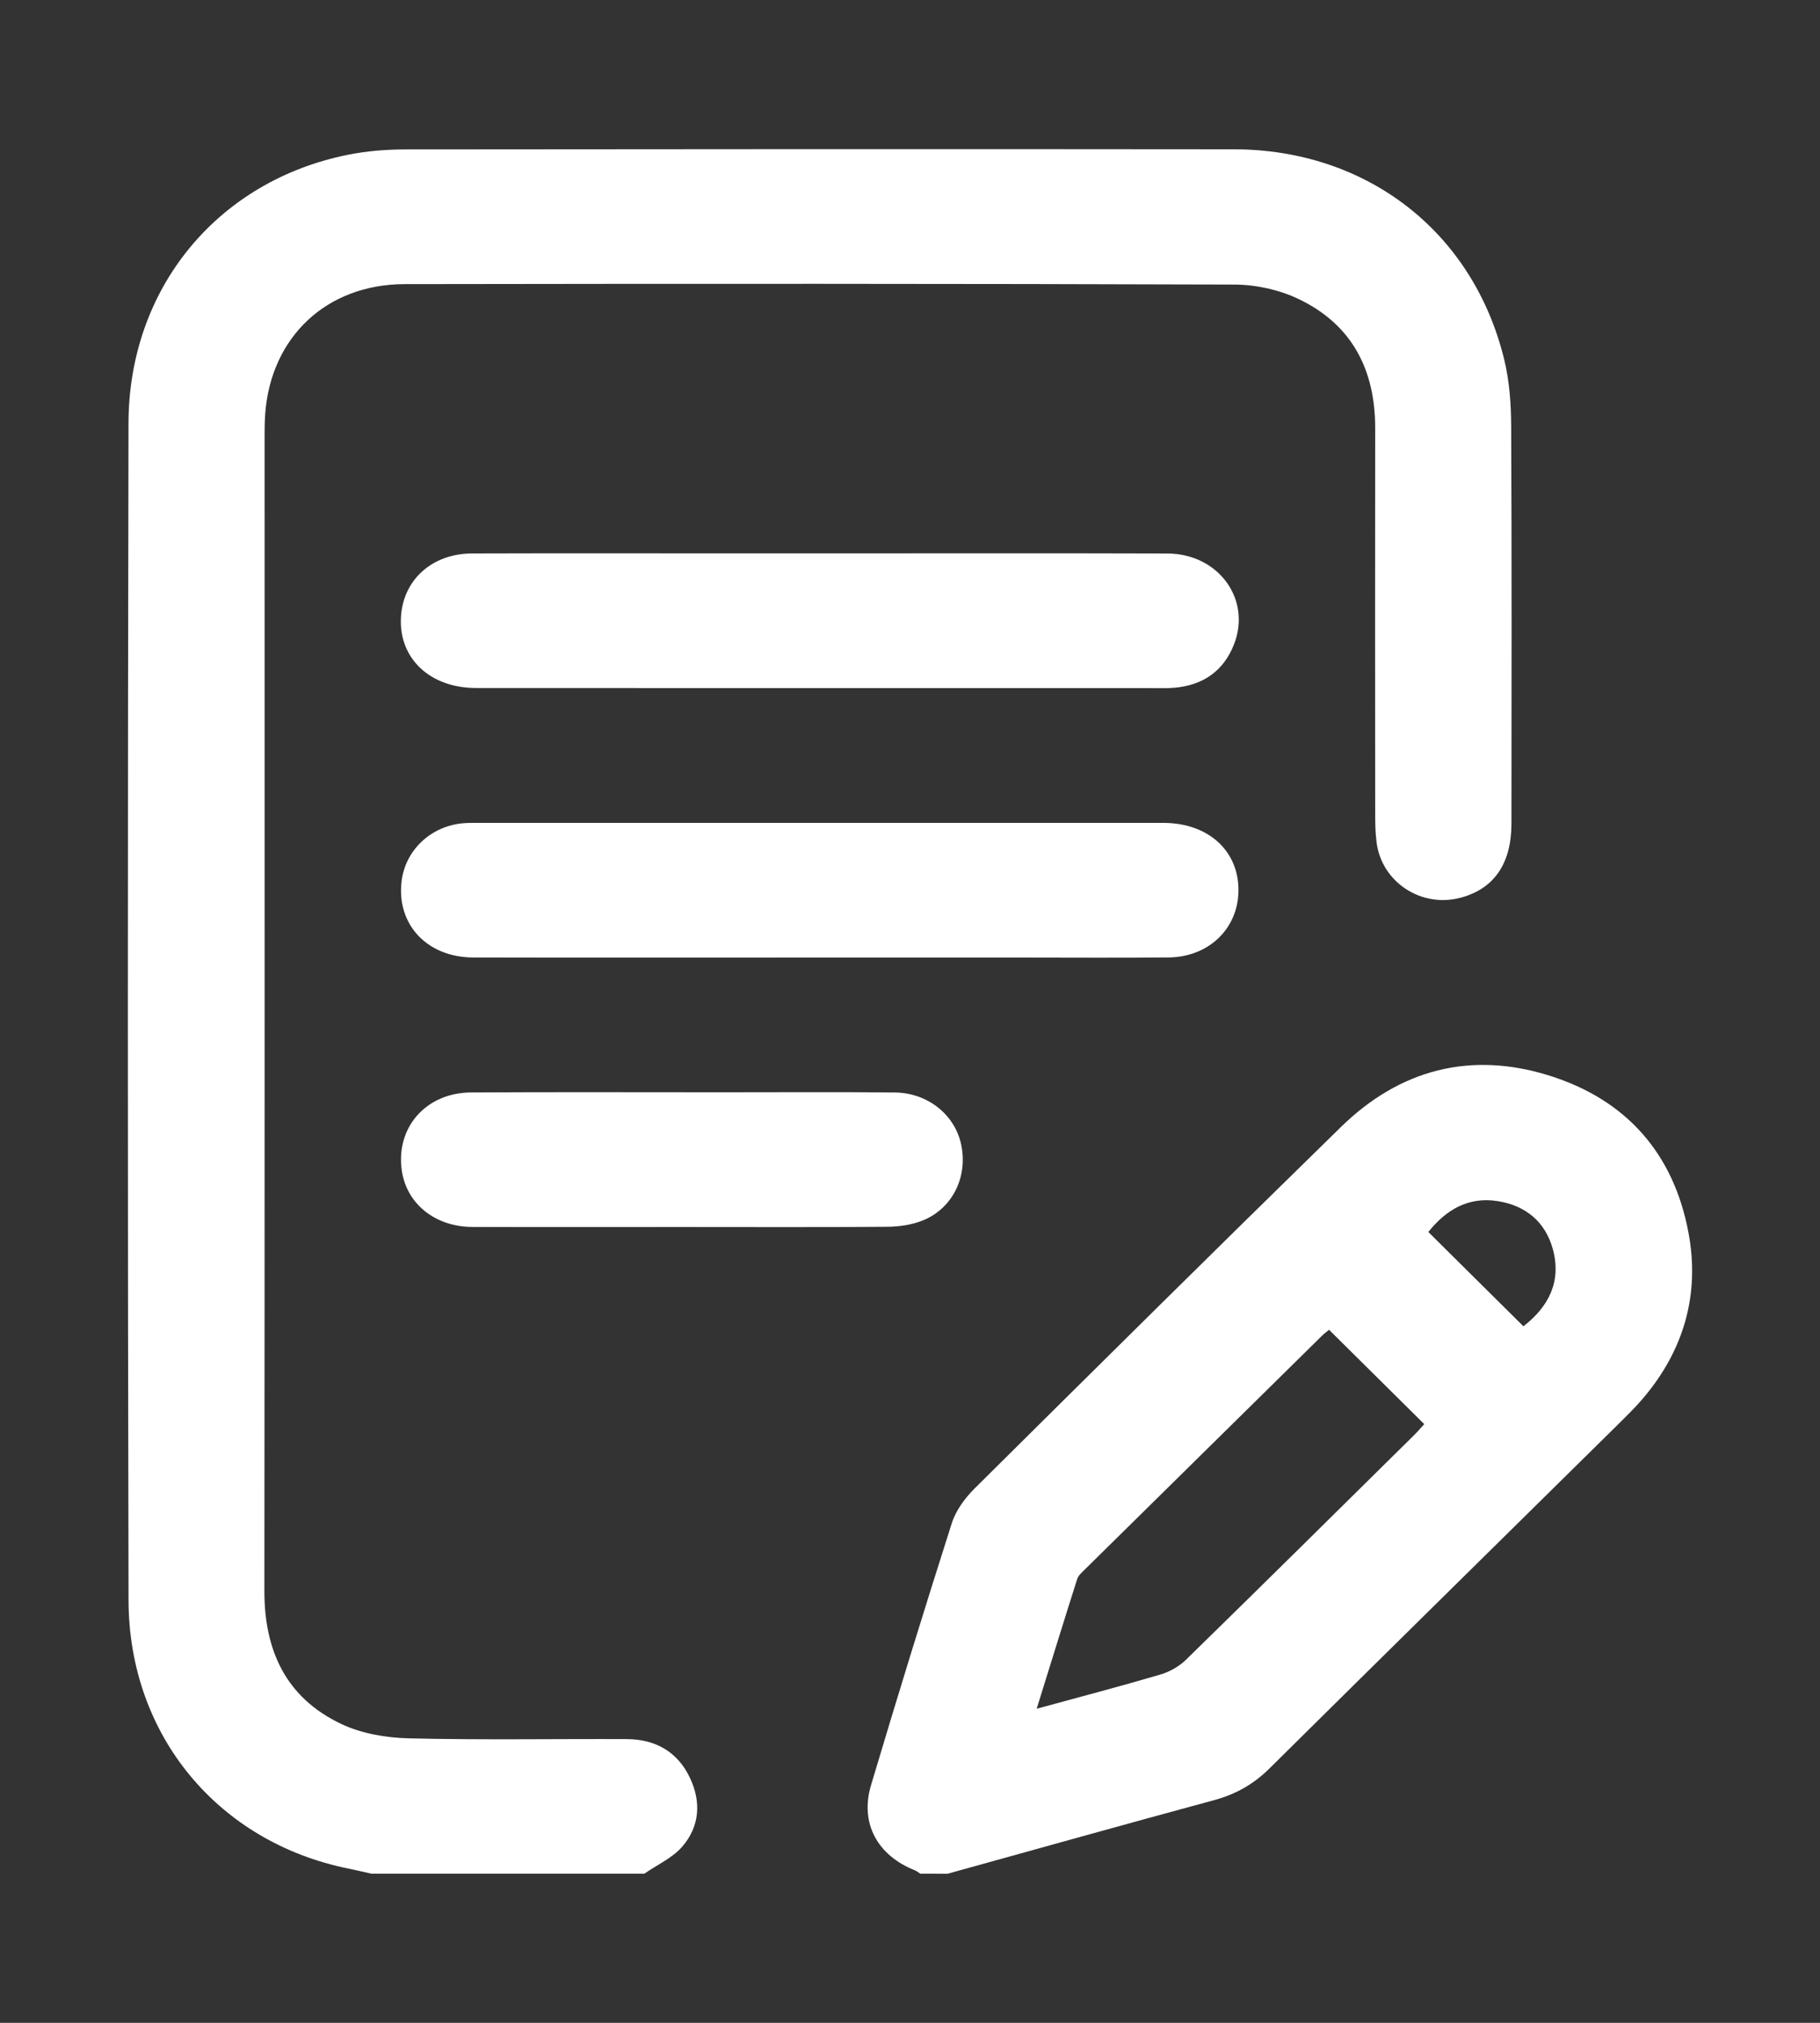 <svg width="45" height="50" viewBox="0 0 45 50" fill="none" xmlns="http://www.w3.org/2000/svg">
<rect x="0" y="0" width="45" height="50" fill="#333333" stroke="none"/>
<path d="M9.186 46.314C8.997 46.272 8.808 46.226 8.618 46.188C5.397 45.537 3.186 42.898 3.178 39.554C3.155 29.857 3.157 20.16 3.177 10.463C3.184 7.119 5.383 4.469 8.606 3.825C9.07 3.732 9.552 3.694 10.027 3.693C16.852 3.685 23.677 3.683 30.502 3.69C33.797 3.693 36.423 5.73 37.192 8.887C37.322 9.42 37.362 9.985 37.364 10.536C37.38 13.81 37.374 17.084 37.371 20.358C37.37 21.352 36.938 21.97 36.112 22.19C35.147 22.447 34.169 21.811 34.038 20.833C34.009 20.614 34.002 20.391 34.002 20.169C34 16.978 33.997 13.788 34.002 10.597C34.006 9.153 33.438 8.024 32.102 7.388C31.625 7.161 31.052 7.036 30.522 7.034C23.684 7.011 16.844 7.012 10.005 7.023C8.072 7.026 6.694 8.333 6.557 10.235C6.546 10.387 6.542 10.54 6.542 10.693C6.541 20.237 6.546 29.782 6.537 39.326C6.536 40.801 7.071 41.967 8.443 42.615C8.942 42.851 9.546 42.954 10.107 42.968C11.903 43.011 13.702 42.979 15.499 42.987C16.206 42.99 16.749 43.298 17.055 43.936C17.343 44.536 17.303 45.148 16.863 45.651C16.619 45.929 16.244 46.096 15.93 46.314C13.681 46.314 11.433 46.314 9.186 46.314Z" fill="white"/>
<path d="M22.755 46.314C22.71 46.286 22.669 46.248 22.621 46.23C21.695 45.864 21.256 45.066 21.536 44.127C22.181 41.963 22.846 39.803 23.533 37.651C23.633 37.336 23.857 37.031 24.096 36.793C27.108 33.805 30.122 30.819 33.158 27.854C34.607 26.439 36.354 25.975 38.306 26.586C40.223 27.186 41.386 28.525 41.749 30.474C42.031 31.986 41.64 33.364 40.635 34.551C40.42 34.806 40.177 35.039 39.939 35.275C37.088 38.088 34.231 40.897 31.385 43.715C30.996 44.1 30.556 44.35 30.025 44.494C27.823 45.09 25.627 45.706 23.428 46.315C23.204 46.314 22.98 46.314 22.755 46.314ZM25.632 42.236C26.72 41.939 27.709 41.68 28.69 41.391C28.919 41.324 29.153 41.191 29.323 41.026C31.211 39.183 33.086 37.326 34.964 35.473C35.059 35.379 35.146 35.277 35.215 35.201C34.42 34.413 33.649 33.649 32.862 32.87C32.816 32.909 32.748 32.956 32.69 33.013C30.73 34.943 28.771 36.873 26.813 38.804C26.745 38.872 26.661 38.944 26.634 39.03C26.303 40.069 25.982 41.112 25.632 42.236ZM37.667 32.783C38.3 32.292 38.607 31.67 38.397 30.886C38.215 30.208 37.73 29.799 37.032 29.689C36.293 29.572 35.745 29.915 35.316 30.452C36.106 31.236 36.878 32.001 37.667 32.783Z" fill="white"/>
<path d="M20.269 13.678C23.134 13.678 25.998 13.672 28.862 13.681C30.126 13.685 30.947 14.813 30.512 15.925C30.256 16.582 29.75 16.936 29.044 16.999C28.835 17.018 28.623 17.008 28.413 17.008C22.866 17.008 17.32 17.009 11.773 17.006C10.634 17.006 9.862 16.279 9.913 15.266C9.96 14.339 10.675 13.683 11.676 13.68C13.922 13.673 16.169 13.678 18.416 13.678C19.033 13.678 19.652 13.678 20.269 13.678Z" fill="white"/>
<path d="M20.256 23.669C17.407 23.669 14.556 23.674 11.706 23.667C10.557 23.665 9.798 22.847 9.93 21.778C10.023 21.026 10.629 20.44 11.408 20.353C11.534 20.339 11.66 20.34 11.787 20.34C17.446 20.339 23.104 20.339 28.763 20.34C29.885 20.34 30.644 21.043 30.621 22.044C30.598 22.967 29.878 23.656 28.893 23.666C27.67 23.678 26.449 23.669 25.227 23.669C23.571 23.669 21.914 23.669 20.256 23.669Z" fill="white"/>
<path d="M16.85 30.329C15.125 30.329 13.399 30.334 11.674 30.327C10.759 30.323 10.06 29.757 9.937 28.948C9.774 27.88 10.524 27.01 11.646 27.003C13.722 26.991 15.798 26.999 17.874 26.999C19.291 26.999 20.708 26.989 22.125 27.004C22.944 27.012 23.615 27.561 23.767 28.299C23.932 29.097 23.548 29.879 22.801 30.173C22.536 30.277 22.23 30.32 21.943 30.323C20.245 30.337 18.548 30.329 16.85 30.329Z" fill="white"/>
</svg>
